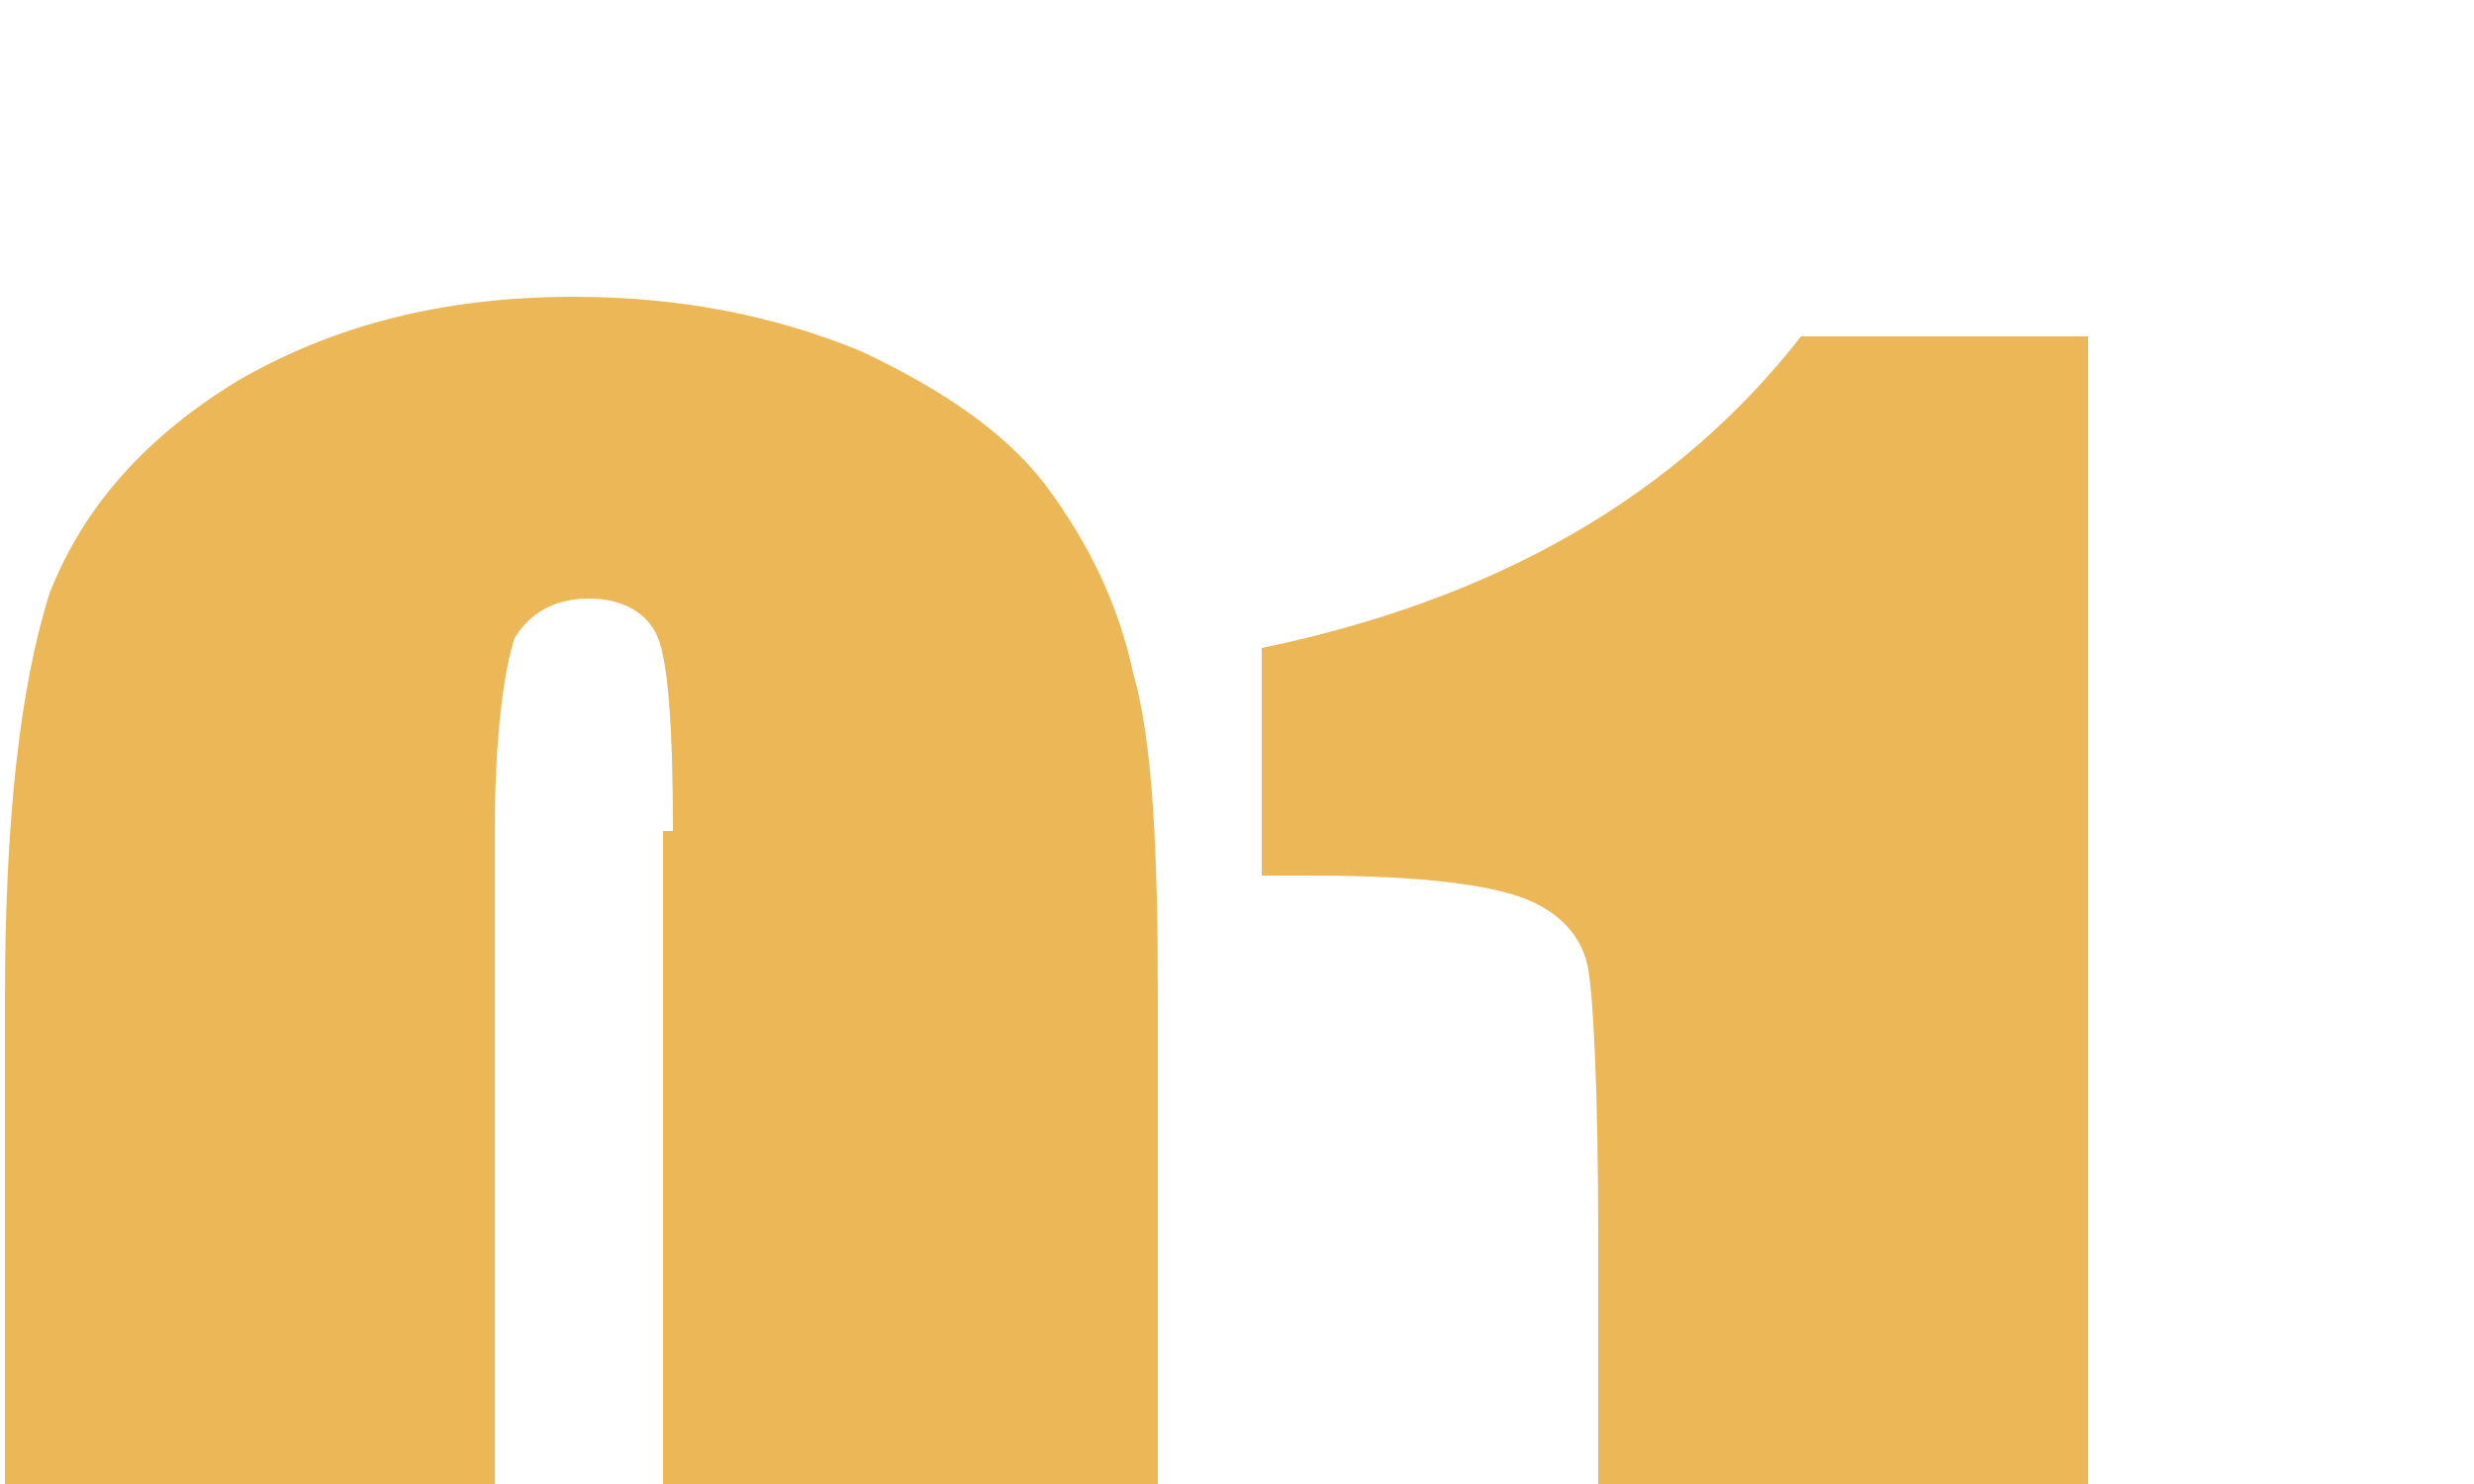 <?xml version="1.0" encoding="utf-8"?>
<!-- Generator: Adobe Illustrator 23.0.0, SVG Export Plug-In . SVG Version: 6.00 Build 0)  -->
<svg version="1.1" id="Layer_1" xmlns="http://www.w3.org/2000/svg" xmlns:xlink="http://www.w3.org/1999/xlink" x="0px" y="0px"
	 viewBox="0 0 50 30" style="enable-background:new 0 0 50 30;" xml:space="preserve">
<style type="text/css">
	.st0{clip-path:url(#SVGID_2_);}
	.st1{enable-background:new    ;}
	.st2{fill:#ECB756;}
</style>
<g>
	<g>
		<defs>
			<rect id="SVGID_1_" width="50" height="30"/>
		</defs>
		<clipPath id="SVGID_2_">
			<use xlink:href="#SVGID_1_"  style="overflow:visible;"/>
		</clipPath>
		<g class="st0">
			<g class="st1">
				<path class="st2" d="M23.4,20.2v13.2c0,3-0.2,5.2-0.5,6.5c-0.3,1.4-1,2.6-2,3.8c-1,1.2-2.3,2-3.7,2.6c-1.4,0.5-3.1,0.8-4.9,0.8
					c-2.4,0-4.3-0.3-5.9-0.8c-1.6-0.5-2.8-1.4-3.7-2.6c-0.9-1.2-1.6-2.4-2-3.6c-0.4-1.3-0.6-3.3-0.6-6.1V20.2c0-3.6,0.3-6.3,0.9-8.2
					C1.7,10.2,3,8.8,4.8,7.7C6.7,6.6,8.9,6,11.6,6c2.2,0,4.1,0.4,5.8,1.1c1.7,0.8,3,1.7,3.8,2.8c0.8,1.1,1.4,2.3,1.7,3.7
					C23.3,15,23.4,17.2,23.4,20.2z M13.6,16.8c0-2.1-0.1-3.4-0.3-3.9c-0.2-0.5-0.7-0.8-1.4-0.8c-0.7,0-1.2,0.3-1.5,0.8
					c-0.2,0.6-0.4,1.9-0.4,3.9v19.3c0,2.3,0.1,3.7,0.3,4.2c0.2,0.5,0.7,0.7,1.4,0.7s1.2-0.3,1.4-0.8c0.2-0.6,0.3-1.8,0.3-3.7V16.8z"
					/>
				<path class="st2" d="M42.2,6.8v39.5h-9.9V25.1c0-3.1-0.1-4.9-0.2-5.5c-0.1-0.6-0.5-1.1-1.2-1.4c-0.7-0.3-2.1-0.5-4.4-0.5h-1
					v-4.6c4.8-1,8.4-3.1,10.9-6.3H42.2z"/>
			</g>
		</g>
	</g>
</g>
</svg>

